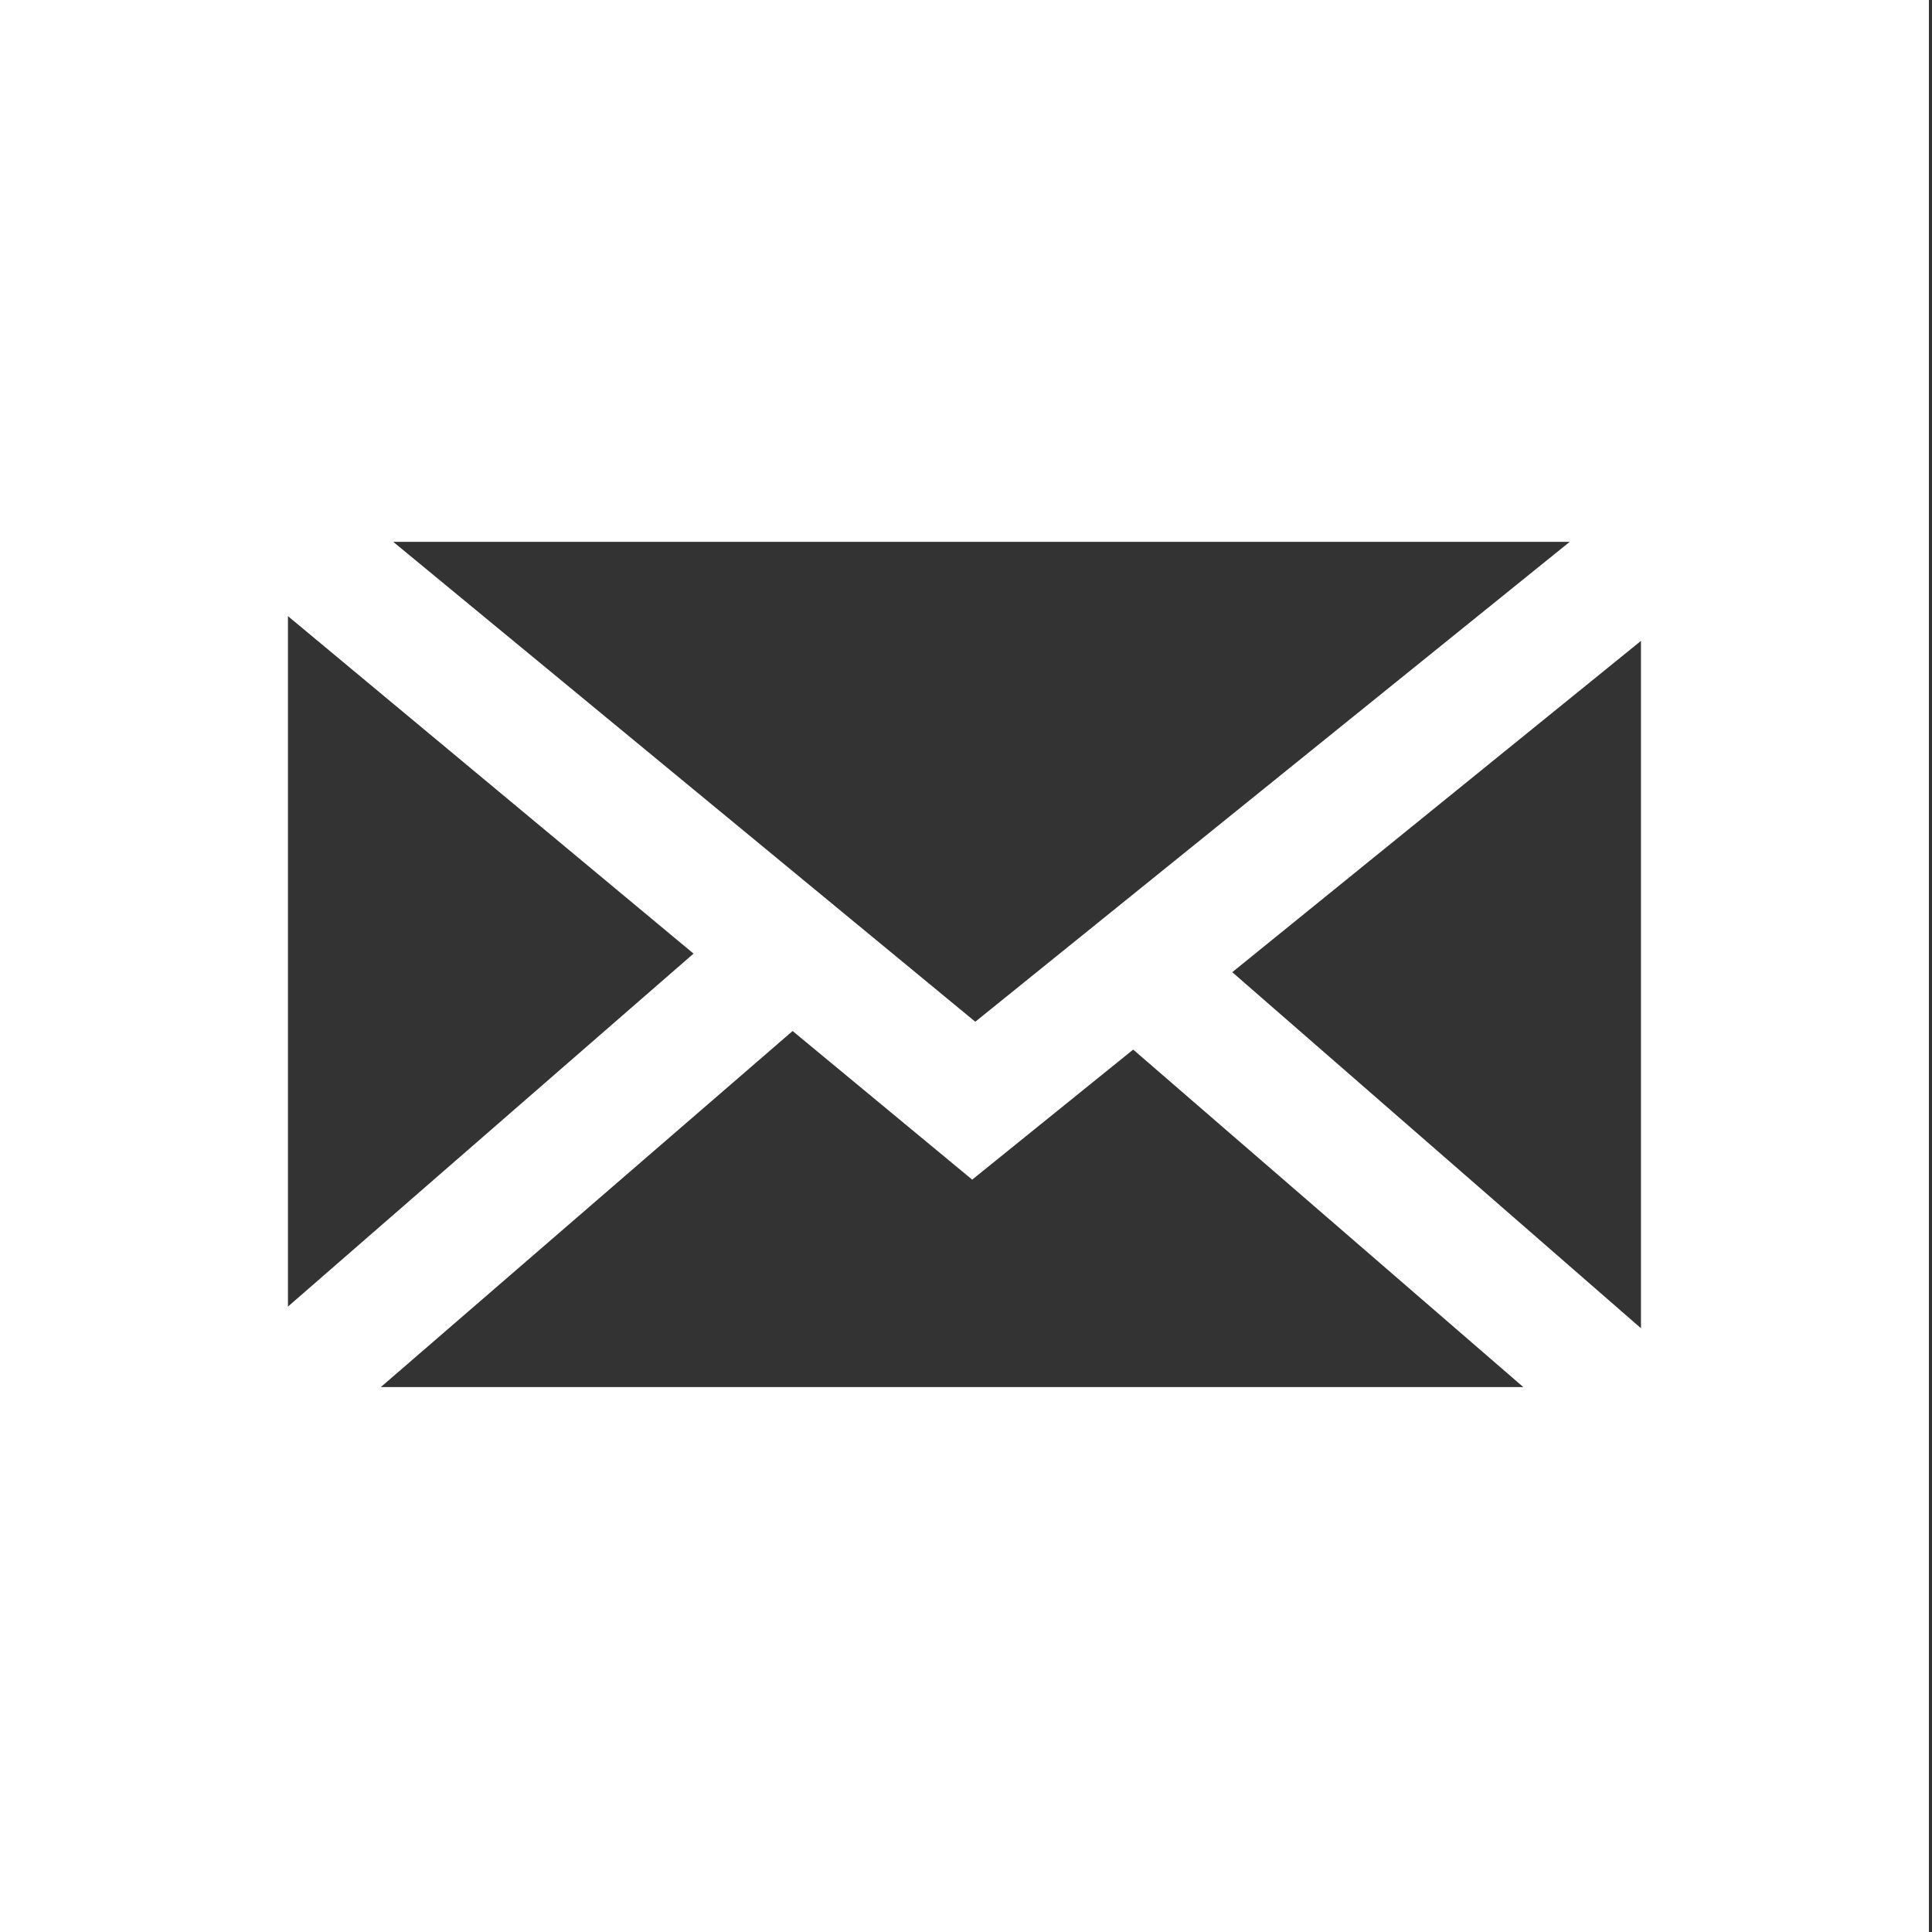 <?xml version="1.0" encoding="utf-8"?>
<!-- Generator: Adobe Illustrator 24.2.3, SVG Export Plug-In . SVG Version: 6.00 Build 0)  -->
<svg version="1.1" id="Layer_1" xmlns="http://www.w3.org/2000/svg" xmlns:xlink="http://www.w3.org/1999/xlink" x="0px" y="0px"
	 viewBox="0 0 62.4 62.4" style="enable-background:new 0 0 62.4 62.4;" xml:space="preserve">
<rect x="0" y="0" width="62.4" height="62.4" fill="#333333" stroke="none"/>
<style type="text/css">
	.st0{fill:none;}
	.st1{fill:#FFFFFF;}
	.st2{fill:#F5F2EE;}
</style>
<g>
	<polygon class="st0" points="9.3,19.9 9.3,42.2 22.5,30.8 	"/>
	<polygon class="st0" points="31.4,38.1 25.6,33.3 12.3,44.8 49.3,44.8 36.7,33.9 	"/>
	<polygon class="st0" points="50.7,17.5 12.7,17.5 31.5,33 	"/>
	<polygon class="st0" points="53,42.9 53,20.7 39.8,31.4 	"/>
	<path class="st1" d="M0,0v62.4h62.3V0H0z M50.7,17.5L31.5,33L12.7,17.5H50.7z M9.3,19.9l13.1,10.9L9.3,42.2V19.9z M12.3,44.8
		l13.3-11.5l5.8,4.8l5.2-4.2l12.6,10.9H12.3z M53,42.9L39.8,31.4L53,20.7V42.9z"/>
</g>
<g>
	<g>
		<path class="st2" d="M149.6,20.4c0,0.3,0.2,1.2,0,1.4c-0.2,0.3-0.5,0.5-0.5,0.9c0,0.4,0.2,0.6,0.2,0.8c0,0.1-0.2,0.1-0.2,0.3
			c0,0.1,0,0.4-0.2,0.5c-0.2,0.2-0.4,0.1-0.5,0.4c-0.1,0.2,0.2,0.6-0.5,0.5c0,0-0.1,0.2,0.1,0.6c0.2,0.4,0.4,1,0.4,1.2
			c0.1,0.2,0.3,0.5,0.4,0.6c0.1,0.1,0.5,0.8,1,1.2c0.5,0.4,1.3,1.3,1.5,1.7c0.2,0.5,1.1,1.4,1.5,1.5c0.3,0.2,0.2,0.2,0.7,0.1
			c0.4-0.1,0.6-0.2,0.9,0c0.3,0.2,0.6,0.7,0.5,0.9c-0.1,0.3-0.3,0.6-0.7,0.8c-0.4,0.2-0.7,0.2-1-0.1c-0.2-0.3-1.1-0.8-1.3-0.6
			c-0.2,0.1,0,0.3-0.4,0.4c-0.4,0.1-0.8-0.1-1,0.1c-0.2,0.3-0.6,0.8-0.7,0.3c-0.1-0.5-0.3-0.9-0.6-1.1c-0.3-0.3-1.6-1-1.9-1.3
			c-0.3-0.3-0.7-0.7-0.7-0.7s-0.5,0.8-0.8,1.4c-0.3,0.6-0.6,1-0.5,1.1c0.1,0,0.1,0.5,0.2,0.5c0.1,0,0-0.2,0.5,0.1
			c0.5,0.2,1.5,0.6,2,1c0.6,0.4,1.1,0.5,1.3,0.8c0.2,0.3,0.4,0.9,0.4,0.9l-0.3,0.2c0,0,0.1,0.5-0.5,1.2c-0.6,0.6-2.5,2.8-2.5,2.8
			s-0.5,1-0.5,1.2c0.1,0.2,1.4,1.1,1.8,1.3c0.4,0.2,0.8,0.7,0.4,1c-0.4,0.3-1.6,0.2-1.6,0.2c-0.1,0-1.1-0.3-1.4-0.5
			c-0.4-0.2-1-0.4-1.5-0.5c0,0-0.8-0.1-0.7-0.8c0.1-0.7,0.8-0.9,1.3-1.9c0.5-1,0.9-1.9,1.2-2.3c0.3-0.4,0.5-0.8,0.5-0.8
			s-0.8,0.3-1,0.3c-0.2,0-0.4,0.1-0.6,0.1c-0.1-0.1-3.5-0.8-3.8-0.9c-0.3-0.2-1.3-1.3-1.5-1.6c-0.2-0.3-0.1-0.9-0.1-0.9l-0.3-0.5
			c0,0,0.7-2.4,1-3.1c0.3-0.7,1.2-2.7,1.5-3.2c0.4-0.6,1.6-2.3,1.6-2.5c0-0.1,0.4-0.7,0.4-0.9c0-0.2,0.5-0.6,0.6-0.6
			c0.1,0-0.4-0.7-0.8-1.1c-0.3-0.4-0.4-0.9-0.4-0.9s-1.3-0.4,0.5-2.5c1.8-2.1,2.7-1.6,3.7-1.5c0.9,0.1,1.7,1,2.5,1
			c0.7,0.1,1.4,0.3,1.3,0.6C150.8,19.6,150.1,20,149.6,20.4"/>
		<path class="st2" d="M147.8,49.1c0,0.3-0.1,0.9-1.1,0.9c-1,0-1.4-0.1-2.2,0c-0.8,0.1-1.3,0.6-1.5,0.2c-0.2-0.5-0.4-0.8-0.3-1.9
			c0.1-1.1,0-1.6-0.5-2.8c-0.4-1.3-0.2-2.8-0.2-2.9c0-0.1-0.2-1.2-0.2-1.2l-0.3-0.2c0,0-0.2-0.5-0.2-1c0-0.5-0.4-1.2-0.4-1.5
			c0-0.2-0.1-0.6-0.1-0.6s-0.8-0.4-0.9-0.7c-0.1-0.3-0.4-0.9-0.1-1.2c0.3-0.3,0.6-0.4,1.5-0.3c0.9,0.1,3,1,3,1.1
			c0,0.1,0.3,2.1,0.3,2.2c0,0.1,0.1,0.6,0.1,0.6s-0.4,0.5-0.4,0.6c0,0.1-0.3,1.5-0.2,2.2c0.1,0.7,0.2,0.8,0.2,1.6
			c-0.1,0.7-0.1,2.7,0.4,3.6c0.5,0.9,1.8,1.1,2.3,1.1C147.6,48.8,147.8,48.8,147.8,49.1z"/>
		<path class="st2" d="M152.6,46.6c0.1-3.2,2.7-5.7,5.9-5.6c3.2,0.1,5.7,2.7,5.6,5.9c-0.1,3.2-2.7,5.7-5.9,5.6
			C155.1,52.4,152.6,49.8,152.6,46.6z M154.1,46.6c-0.1,2.4,1.8,4.3,4.2,4.4c2.4,0.1,4.3-1.8,4.4-4.2c0.1-2.4-1.8-4.3-4.2-4.4
			C156.1,42.4,154.2,44.3,154.1,46.6z"/>
		<path class="st2" d="M131.2,46.6c0.1-3.2,2.7-5.7,5.9-5.6c3.2,0.1,5.7,2.7,5.6,5.9c-0.1,3.2-2.7,5.7-5.9,5.6
			C133.6,52.4,131.1,49.8,131.2,46.6z M132.7,46.6c-0.1,2.4,1.8,4.3,4.2,4.4c2.4,0.1,4.3-1.8,4.4-4.2c0.1-2.4-1.8-4.3-4.2-4.4
			C134.7,42.4,132.7,44.3,132.7,46.6z"/>
		<path class="st2" d="M145.9,48.6c0.1,0,0.2,0,0.3-0.1l9.6-8.7c0.2-0.2,0.2-0.5,0-0.7c-0.2-0.2-0.5-0.2-0.7,0l-9.4,8.6l-7.3-1.3
			l16-9.6c0.2-0.1,0.3-0.4,0.2-0.6c-0.1-0.2-0.4-0.3-0.6-0.2L137,46.1c-0.2,0.1-0.3,0.3-0.2,0.5c0,0.2,0.2,0.3,0.4,0.4L145.9,48.6
			C145.9,48.6,145.9,48.6,145.9,48.6z"/>
		<rect x="154.7" y="35.3" transform="matrix(0.951 -0.308 0.308 0.951 -4.373 49.741)" class="st2" width="1.3" height="6.8"/>
		<path class="st2" d="M158.6,46.9C158.6,46.9,158.6,46.9,158.6,46.9c0.2-0.1,0.3-0.2,0.3-0.4l-1.4-4.9c0-0.1-0.2-0.2-0.3-0.2
			c-0.1,0-0.2,0.2-0.2,0.3l1.4,4.9C158.4,46.8,158.5,46.9,158.6,46.9z"/>
		<path class="st2" d="M157.8,46.9C157.9,46.9,157.9,46.9,157.8,46.9c0.2-0.1,0.3-0.2,0.3-0.4l-1.4-4.9c0-0.1-0.2-0.2-0.3-0.2
			c-0.1,0-0.2,0.2-0.2,0.3l1.4,4.9C157.6,46.8,157.7,46.9,157.8,46.9z"/>
		<path class="st2" d="M153.5,47l5,0.1c0.2,0,0.3-0.1,0.3-0.3c0-0.2-0.1-0.3-0.3-0.3l-5-0.1c-0.2,0-0.3,0.1-0.3,0.3
			C153.2,46.8,153.4,46.9,153.5,47z"/>
		<path class="st2" d="M145.9,48.6c0,0,0.1,0,0.2,0c0.2-0.1,0.4-0.3,0.3-0.6L143,37.5c-0.1-0.2-0.3-0.4-0.6-0.3
			c-0.2,0.1-0.4,0.3-0.3,0.6l3.3,10.5C145.6,48.5,145.7,48.6,145.9,48.6z"/>
		<path class="st2" d="M147.6,47.4c0-1-0.8-1.9-1.9-1.9c-1,0-1.9,0.8-1.9,1.9c0,1,0.8,1.9,1.9,1.9C146.7,49.3,147.6,48.4,147.6,47.4
			z"/>
		<path class="st2" d="M137.9,46.7c0-0.6-0.5-1.2-1.1-1.2c-0.6,0-1.2,0.5-1.2,1.1c0,0.6,0.5,1.2,1.1,1.2
			C137.4,47.9,137.9,47.4,137.9,46.7z"/>
		<path class="st2" d="M145.8,45.5l-9.2,0.1c0,0-1.1,1.2,0.3,1.3c1.4,0.1,7.2,0.6,7.2,0.6L145.8,45.5z"/>
		<path class="st2" d="M136.9,46.8c0.1,0,0.2,0,0.2-0.1l6.1-7.2c0.1-0.1,0.1-0.3,0-0.4c-0.1-0.1-0.3-0.1-0.4,0l-6.1,7.2
			c-0.1,0.1-0.1,0.3,0,0.4C136.8,46.8,136.9,46.8,136.9,46.8z"/>
		<path class="st2" d="M153.9,35.8c-0.5-0.4-1.1-1.6-1.1-1.8c0,0,0-0.1,0.2-0.7l-2.3,0.4c-0.2,0-0.3-0.1-0.3-0.2
			c0-0.2,0.1-0.3,0.2-0.3l2.8-0.4c0.1,0,0.2,0,0.3,0.1c0.1,0.1,0.1,0.2,0.1,0.2l2.7-0.7c0.1,0,0.3,0,0.3,0.2c0.1,0.1,0,0.3-0.1,0.3
			l-1.3,0.9c-0.4,2.1-0.7,2.2-0.9,2.2c0,0-0.1,0-0.2,0C154.2,36,154.1,35.9,153.9,35.8z M153.8,33.6c-0.1,0-0.2,0-0.2,0
			c-0.1,0.2-0.1,0.4-0.1,0.5c0.1,0.4,0.6,1.2,0.9,1.4c0.2-0.2,0.4-1.1,0.5-1.9c0-0.1,0.1-0.1,0.1-0.2l0.1-0.1L153.8,33.6z"/>
	</g>
</g>
</svg>
